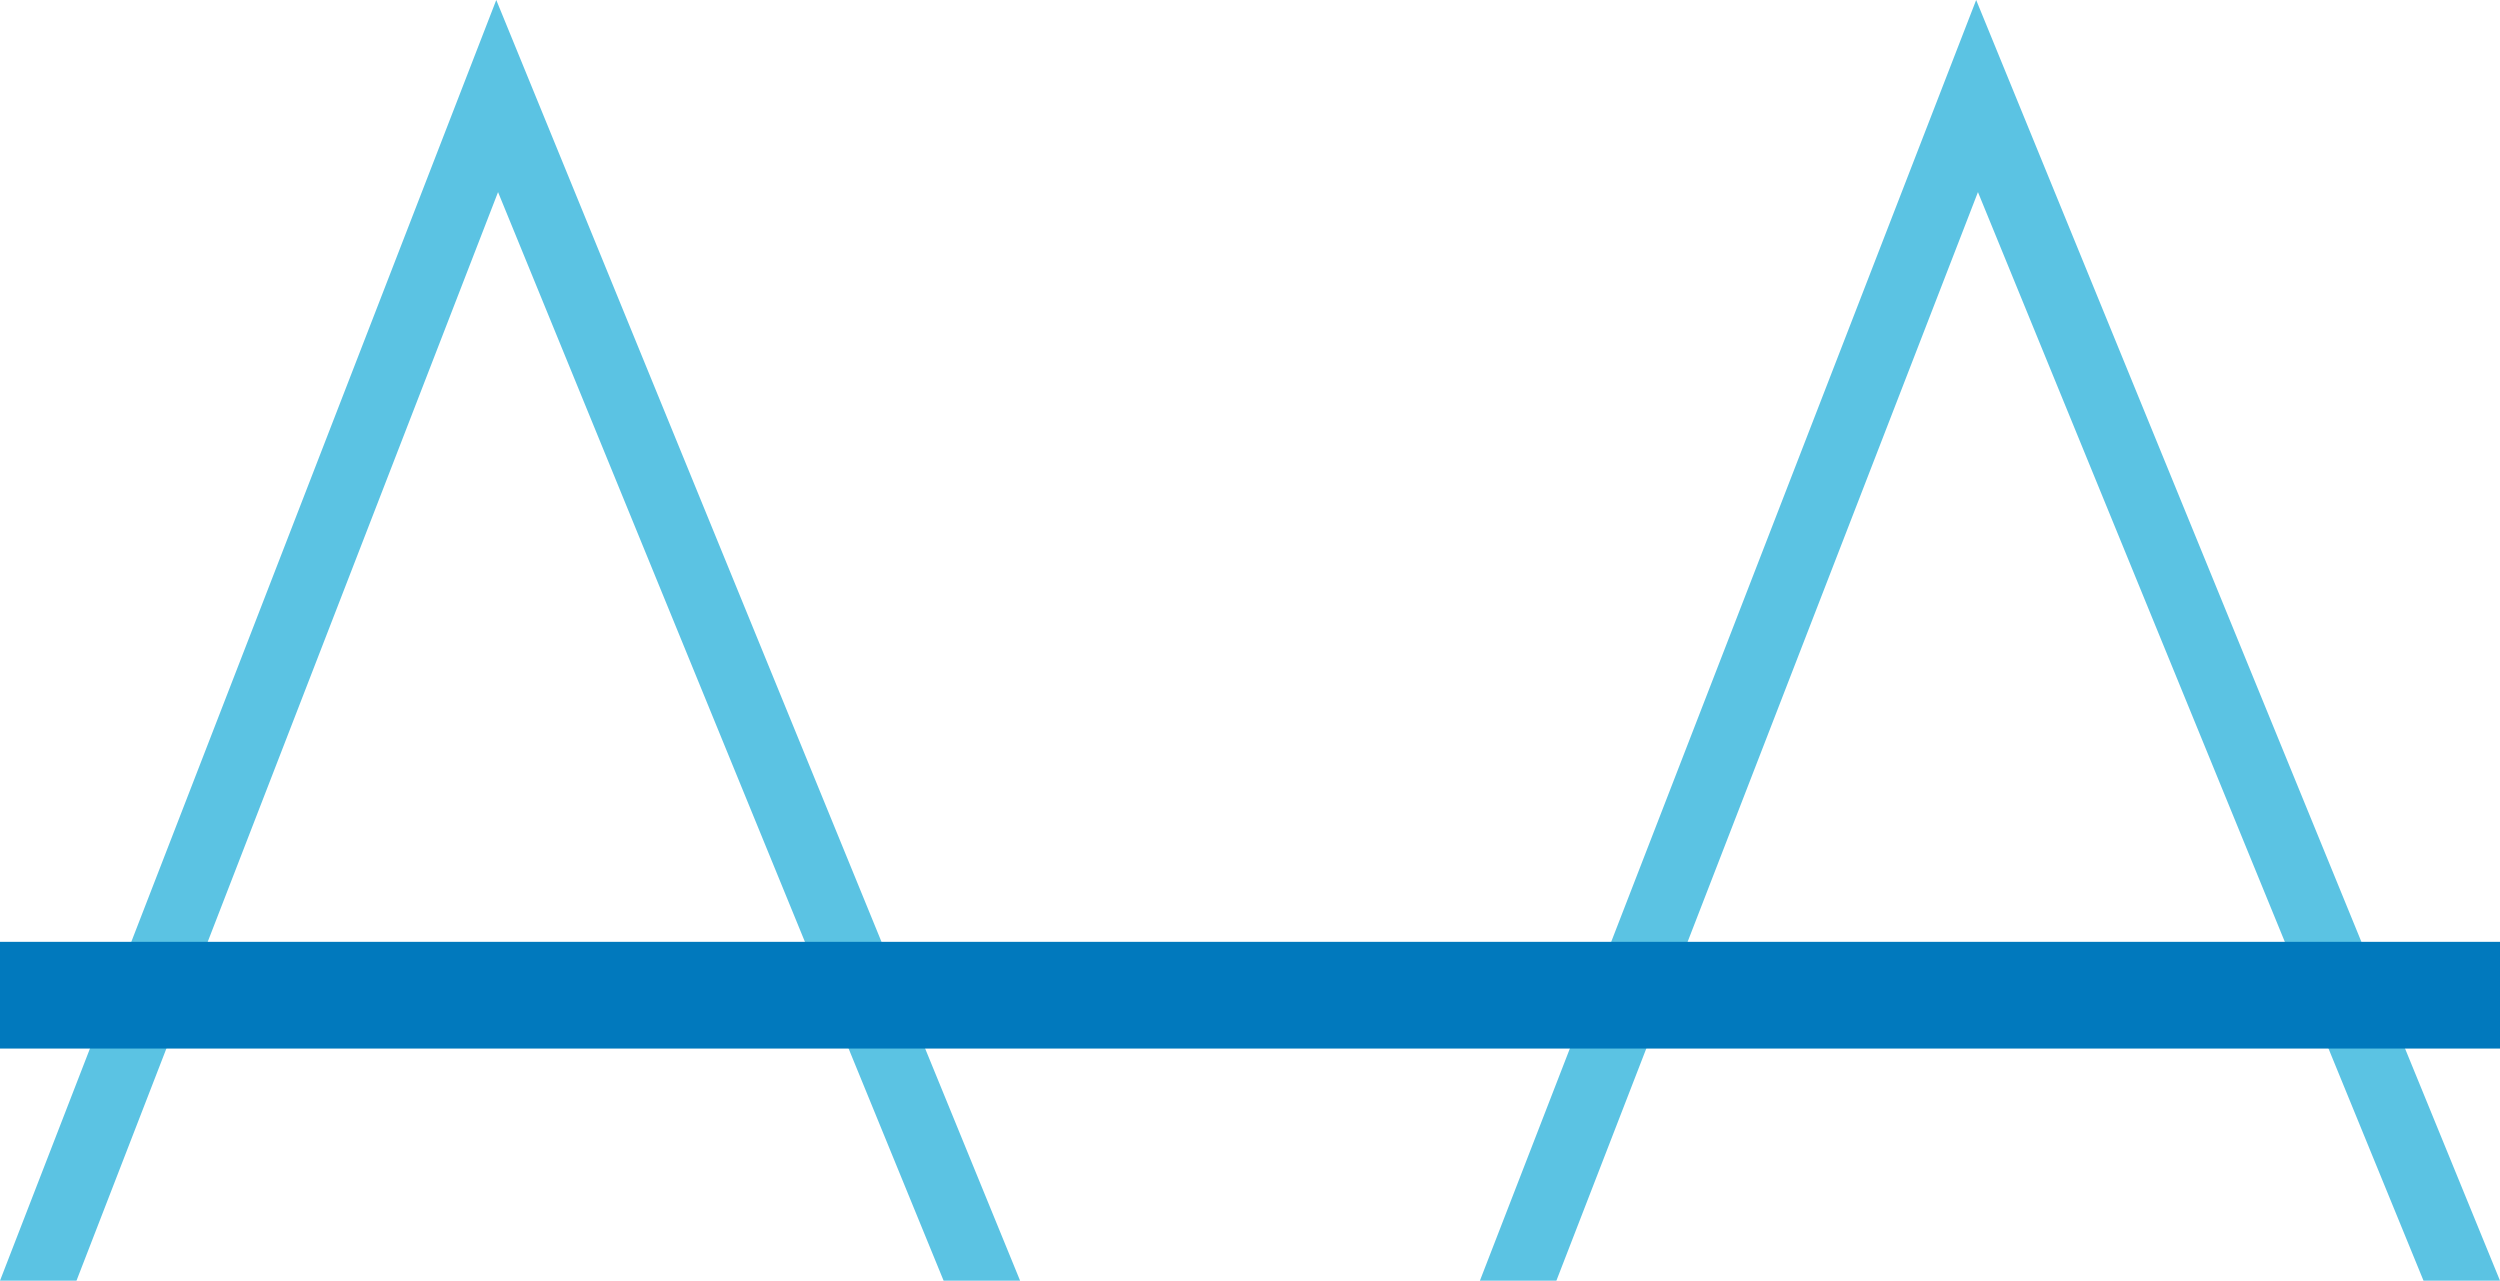 <?xml version="1.0" encoding="utf-8"?>
<!-- Generator: Adobe Illustrator 27.8.0, SVG Export Plug-In . SVG Version: 6.00 Build 0)  -->
<svg version="1.1" xmlns="http://www.w3.org/2000/svg" xmlns:xlink="http://www.w3.org/1999/xlink" x="0px" y="0px"
	 viewBox="0 0 281.1 144" style="enable-background:new 0 0 281.1 144;" xml:space="preserve">
<style type="text/css">
	.st0{display:none;}
	.st1{display:inline;}
	.st2{fill:#5BC3E3;}
	.st3{fill:#0179BD;}
</style>
<g id="Laag_1" class="st0">
</g>
<g id="Laag_2">
	<g>
		<polygon class="st2" points="8.6,144 56,21.6 106.1,144 114.7,144 55.8,0 0,144 		"/>
		<polygon class="st2" points="175,144 222.4,21.6 272.5,144 281.1,144 222.2,0 166.4,144 		"/>
		<g>
			<rect y="105.9" class="st3" width="281.1" height="12"/>
		</g>
	</g>
</g>
</svg>
